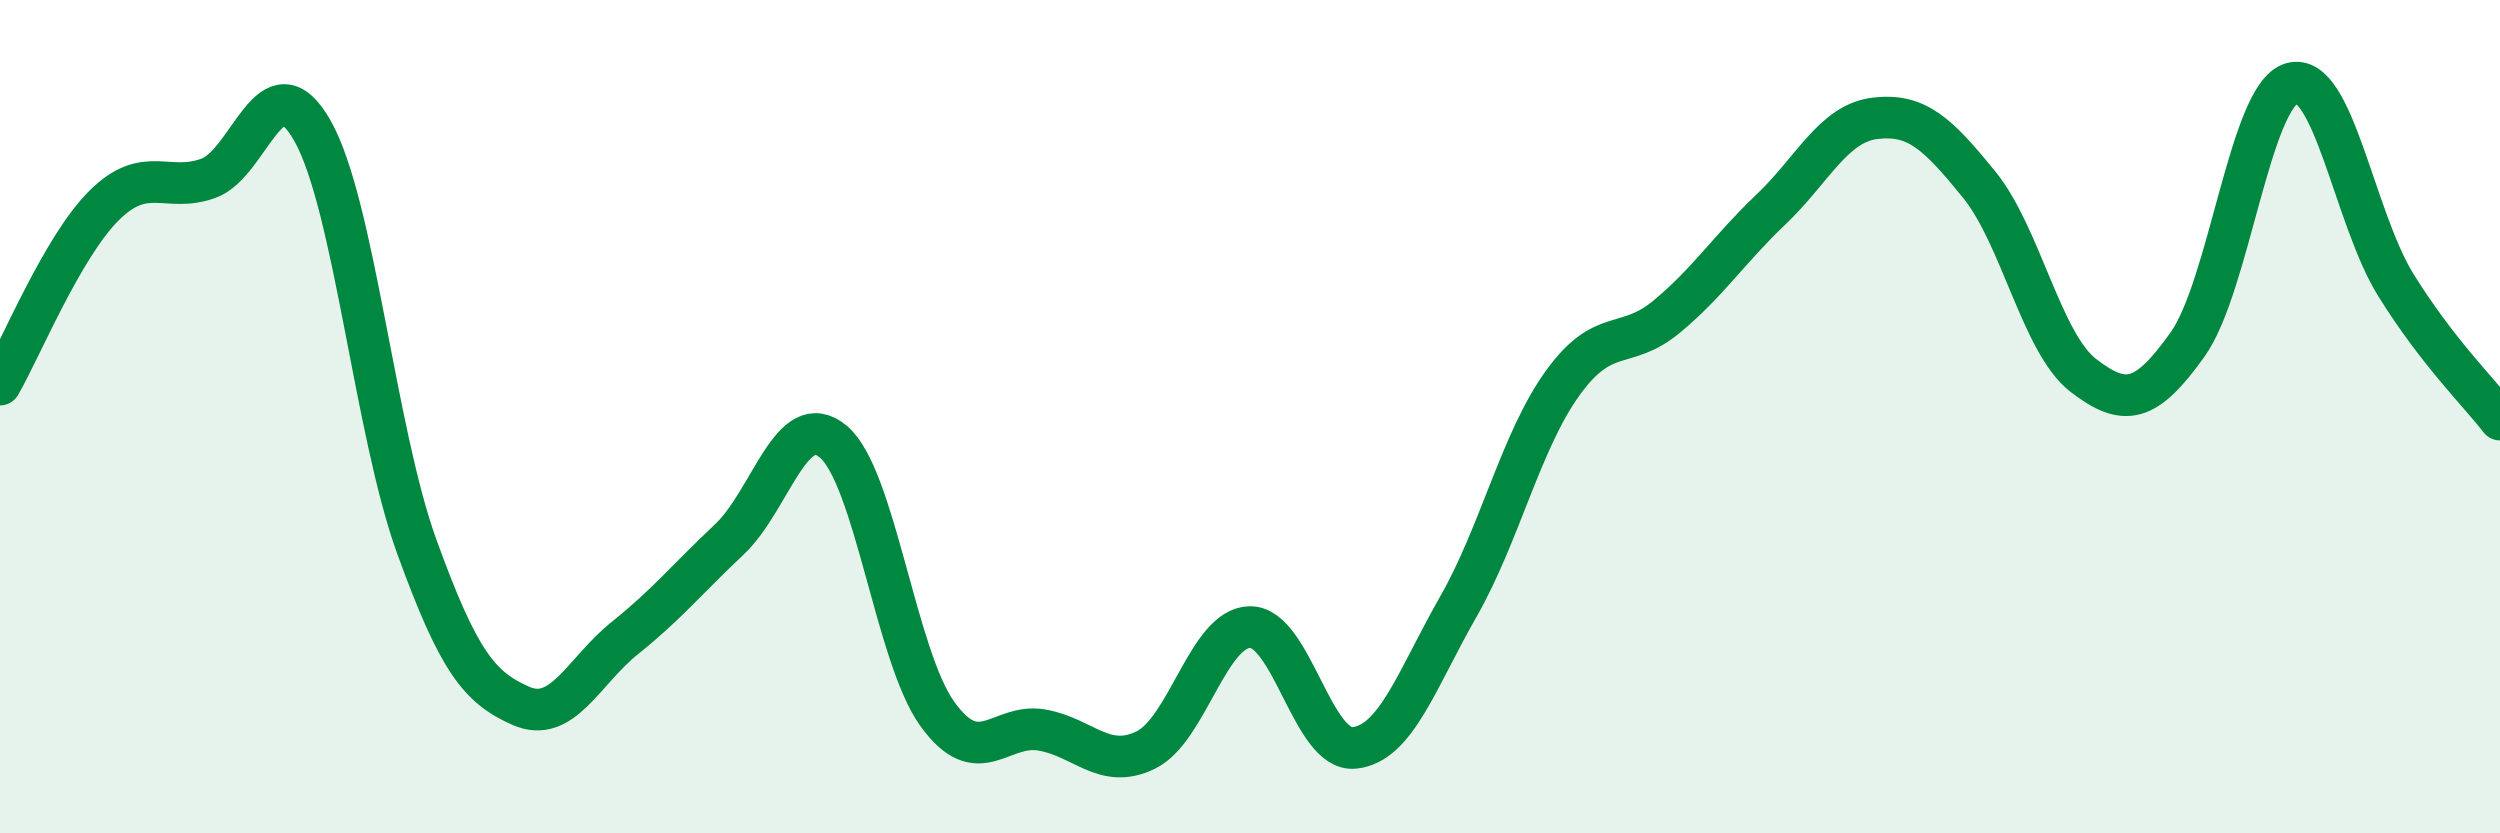 
    <svg width="60" height="20" viewBox="0 0 60 20" xmlns="http://www.w3.org/2000/svg">
      <path
        d="M 0,9.23 C 0.5,8.37 1.5,5.92 2.5,4.93 C 3.5,3.94 4,4.64 5,4.28 C 6,3.92 6.5,1.37 7.5,3.14 C 8.5,4.91 9,10.35 10,13.11 C 11,15.87 11.5,16.5 12.5,16.94 C 13.5,17.38 14,16.11 15,15.31 C 16,14.51 16.5,13.89 17.5,12.95 C 18.5,12.01 19,9.76 20,10.6 C 21,11.44 21.5,15.76 22.5,17.14 C 23.5,18.52 24,17.35 25,17.52 C 26,17.69 26.5,18.49 27.5,18 C 28.5,17.51 29,15.06 30,15.05 C 31,15.04 31.5,18.05 32.5,17.95 C 33.5,17.85 34,16.31 35,14.56 C 36,12.81 36.5,10.59 37.5,9.2 C 38.5,7.81 39,8.43 40,7.6 C 41,6.77 41.5,5.98 42.5,5.03 C 43.5,4.08 44,2.96 45,2.84 C 46,2.72 46.5,3.2 47.5,4.43 C 48.5,5.66 49,8.24 50,9.01 C 51,9.78 51.5,9.67 52.5,8.27 C 53.5,6.87 54,2.29 55,2 C 56,1.71 56.5,5.23 57.5,6.84 C 58.5,8.45 59.5,9.42 60,10.07L60 20L0 20Z"
        fill="#008740"
        opacity="0.1"
        stroke-linecap="round"
        stroke-linejoin="round"
      />
      <path
        d="M 0,9.23 C 0.5,8.37 1.5,5.92 2.5,4.93 C 3.5,3.94 4,4.64 5,4.28 C 6,3.92 6.5,1.37 7.5,3.14 C 8.5,4.91 9,10.35 10,13.11 C 11,15.87 11.5,16.5 12.5,16.94 C 13.5,17.38 14,16.11 15,15.31 C 16,14.51 16.5,13.89 17.5,12.95 C 18.5,12.01 19,9.76 20,10.6 C 21,11.44 21.5,15.76 22.5,17.14 C 23.5,18.52 24,17.35 25,17.52 C 26,17.69 26.5,18.49 27.5,18 C 28.5,17.51 29,15.06 30,15.05 C 31,15.04 31.5,18.05 32.5,17.95 C 33.5,17.85 34,16.31 35,14.56 C 36,12.81 36.5,10.59 37.5,9.2 C 38.5,7.81 39,8.43 40,7.6 C 41,6.77 41.5,5.98 42.5,5.03 C 43.5,4.08 44,2.96 45,2.84 C 46,2.72 46.5,3.2 47.5,4.43 C 48.5,5.66 49,8.24 50,9.01 C 51,9.78 51.5,9.67 52.5,8.27 C 53.5,6.87 54,2.29 55,2 C 56,1.71 56.5,5.23 57.5,6.84 C 58.5,8.45 59.5,9.42 60,10.07"
        stroke="#008740"
        stroke-width="1"
        fill="none"
        stroke-linecap="round"
        stroke-linejoin="round"
      />
    </svg>
  